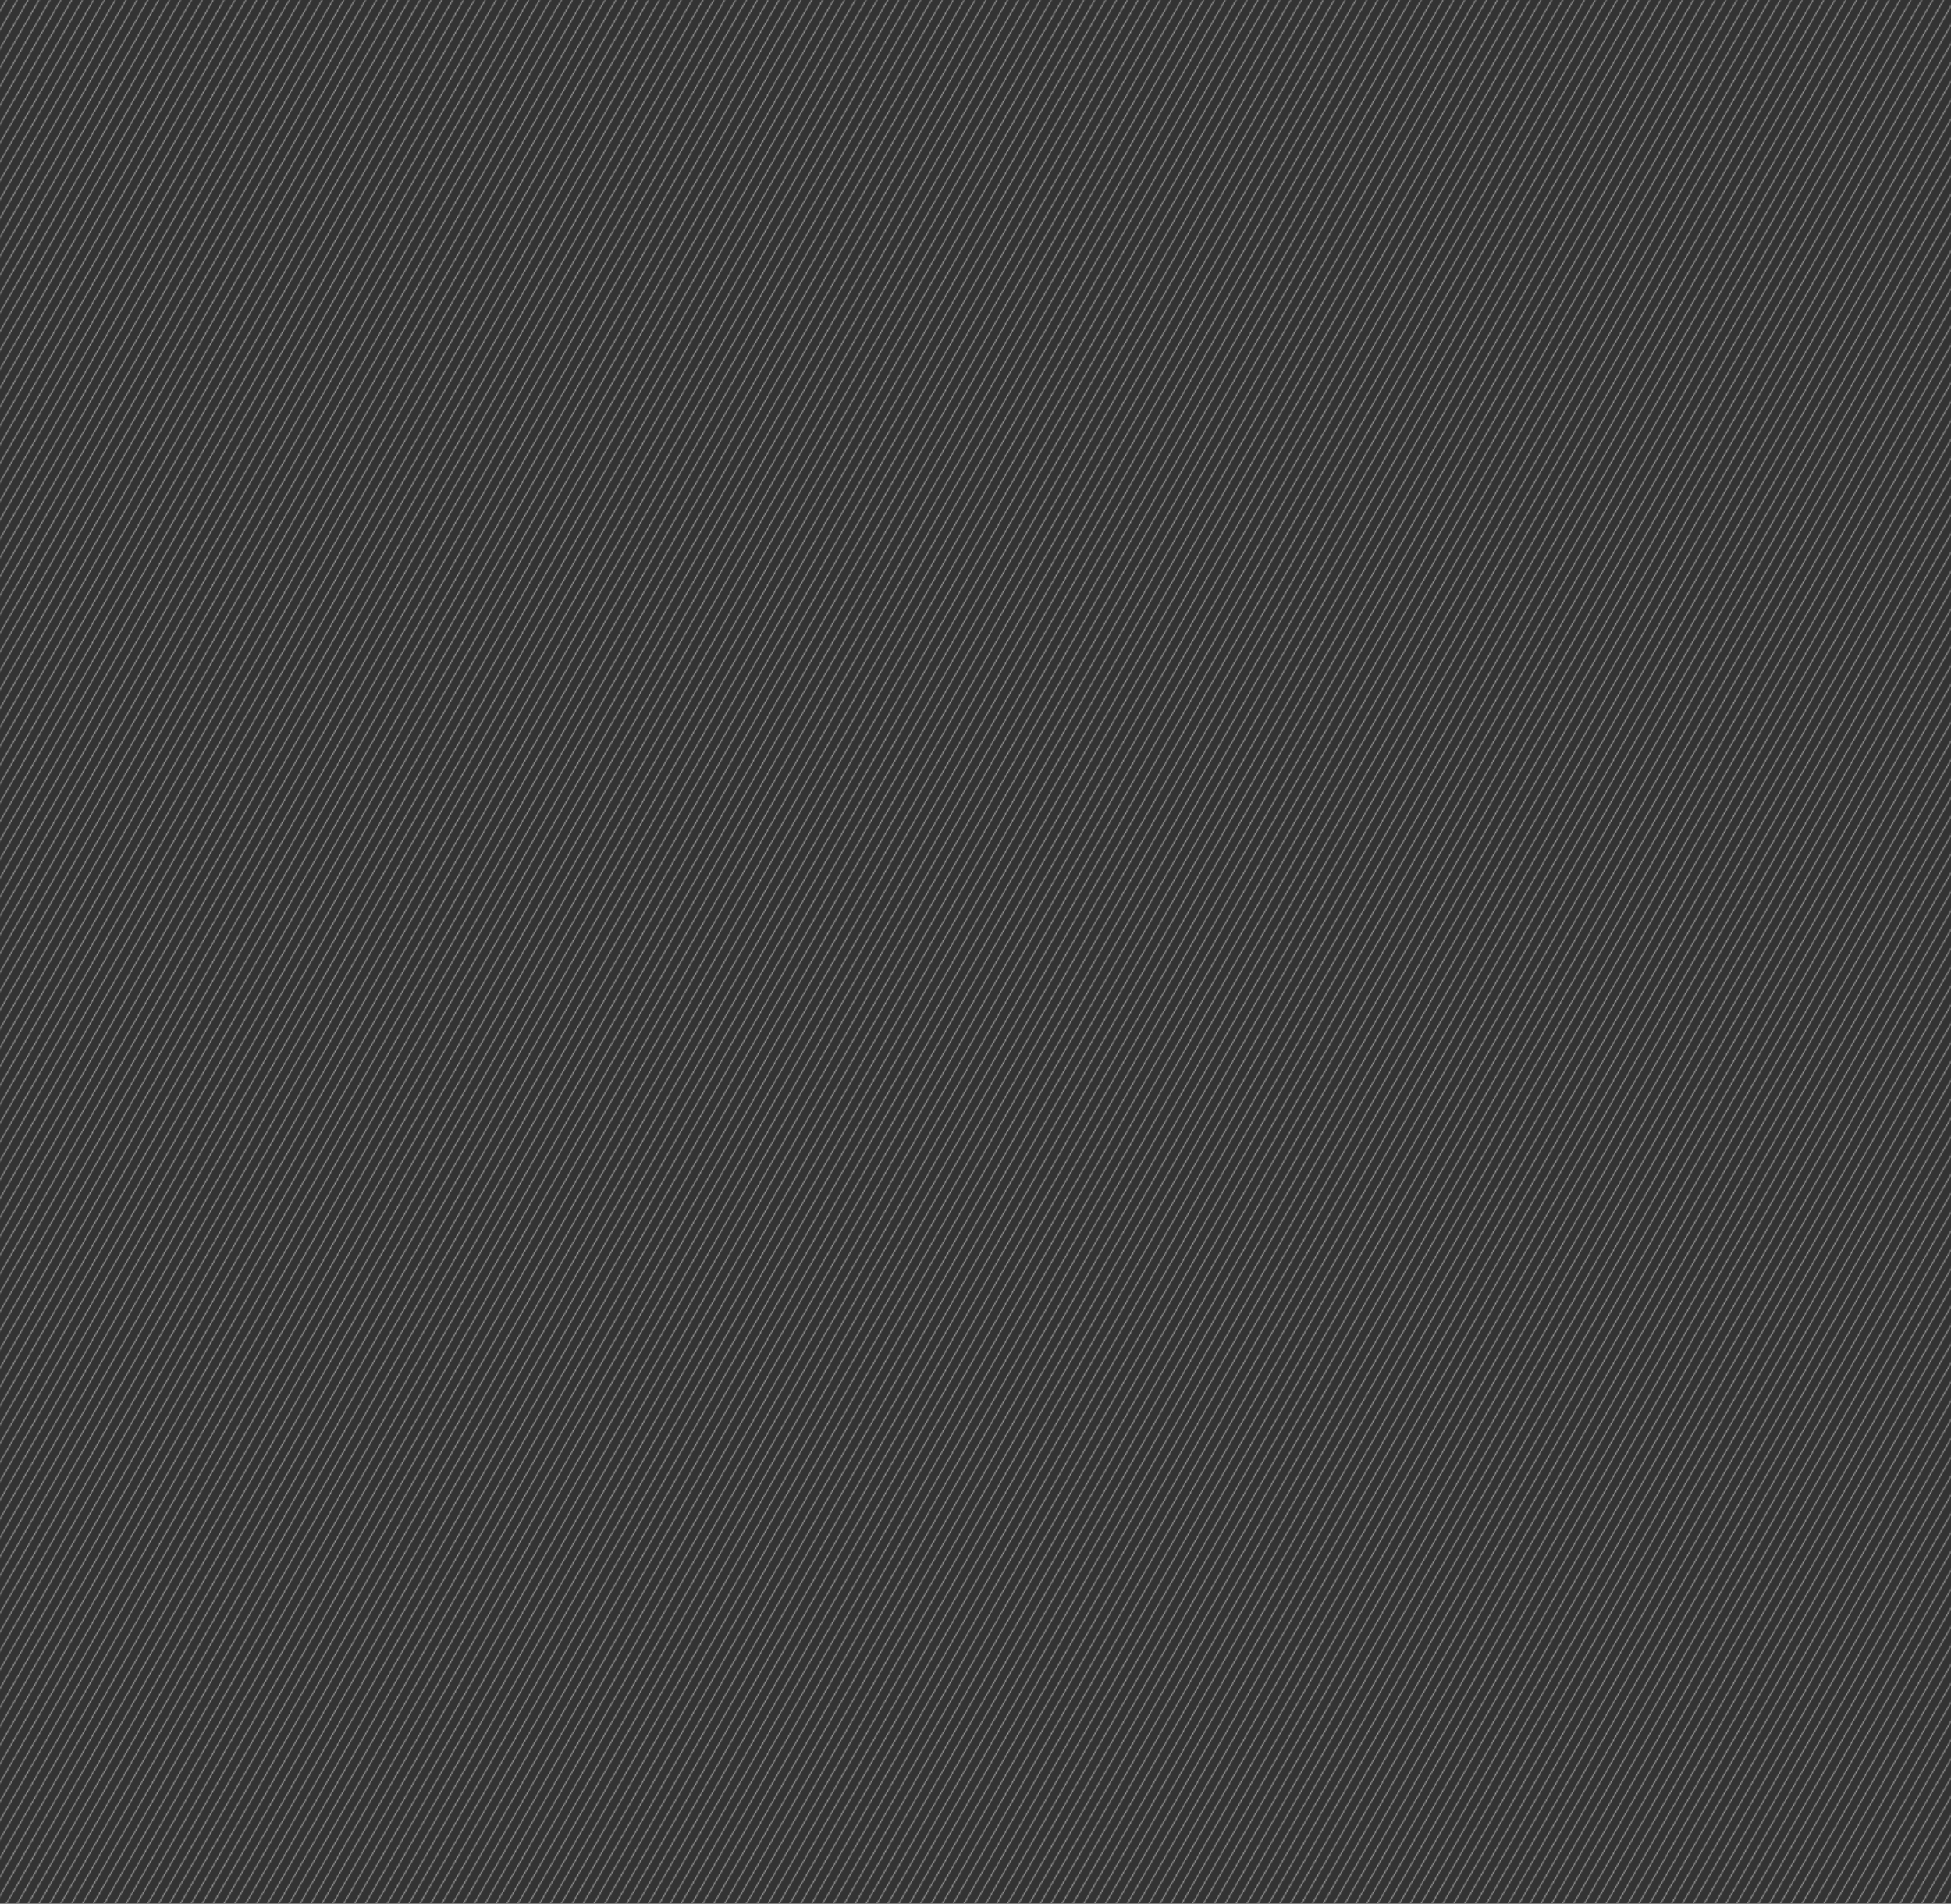 <svg xmlns="http://www.w3.org/2000/svg" width="1656" height="1616" fill="none"><rect width="100%" height="100%" fill="#333333" stroke="none"/><mask id="a" width="1656" height="1616" x="0" y="0" maskUnits="userSpaceOnUse" style="mask-type:alpha"><path fill="#C1C9C5" d="M0 0h1656v1616H0z"/></mask><g mask="url(#a)"><mask id="c" width="2923" height="2665" x="-584" y="-654" maskUnits="userSpaceOnUse" style="mask-type:alpha"><g stroke="#E6EBE9" stroke-width=".5" clip-path="url(#b)"><path d="M74.555-2375.78-2113.49 1414.03M81.482-2371.78-2106.57 1418.03M88.411-2367.78-2099.64 1422.03M95.339-2363.78-2092.71 1426.03M102.268-2359.78-2085.78 1430.03M109.195-2355.78-2078.85 1434.03M116.124-2351.78-2071.92 1438.03M123.052-2347.78-2065 1442.03M129.98-2343.78l-2188.05 3789.81M136.908-2339.78-2051.14 1450.03M143.837-2335.78-2044.21 1454.03M150.765-2331.78-2037.28 1458.03M157.693-2327.78-2030.36 1462.03M164.621-2323.78-2023.43 1466.03M171.55-2319.78-2016.5 1470.03M178.478-2315.78-2009.57 1474.03M185.406-2311.78-2002.64 1478.03M192.334-2307.78-1995.71 1482.03M199.263-2303.78-1988.79 1486.03M206.19-2299.78l-2188.05 3789.81M213.119-2295.78-1974.93 1494.03M220.047-2291.78-1968 1498.03M226.976-2287.78-1961.07 1502.03M233.903-2283.78-1954.15 1506.03M240.832-2279.78-1947.22 1510.03M247.76-2275.78l-2188.05 3789.81M254.688-2271.78-1933.36 1518.03M261.616-2267.78-1926.43 1522.03M268.544-2263.78-1919.5 1526.03M275.473-2259.78-1912.58 1530.03M282.4-2255.78l-2188.05 3789.81M289.329-2251.78-1898.72 1538.03M296.257-2247.78-1891.79 1542.03M303.186-2243.78-1884.86 1546.03M310.113-2239.78-1877.94 1550.03M317.042-2235.78-1871.01 1554.03M323.97-2231.78l-2188.05 3789.81M330.898-2227.78-1857.15 1562.03M337.826-2223.78-1850.22 1566.03M344.755-2219.78-1843.29 1570.03M351.683-2215.78-1836.37 1574.03M358.611-2211.78-1829.44 1578.03M365.539-2207.78-1822.51 1582.03M372.468-2203.78-1815.58 1586.03M379.396-2199.78-1808.65 1590.03M386.324-2195.78-1801.72 1594.03M393.252-2191.78-1794.8 1598.03M400.181-2187.78-1787.87 1602.03M407.108-2183.78-1780.94 1606.03M414.036-2179.78-1774.01 1610.03M420.965-2175.78-1767.08 1614.03M427.893-2171.78-1760.16 1618.03M434.821-2167.78-1753.23 1622.03M441.749-2163.78-1746.3 1626.03M448.678-2159.78-1739.37 1630.03M455.605-2155.78-1732.44 1634.03M462.534-2151.78-1725.51 1638.03M469.462-2147.78-1718.59 1642.03M476.391-2143.78-1711.66 1646.03M483.318-2139.78-1704.73 1650.03M490.247-2135.78-1697.8 1654.03M497.175-2131.78-1690.87 1658.03M504.104-2127.78-1683.95 1662.03M511.031-2123.78-1677.02 1666.03M517.96-2119.78l-2188.05 3789.81M524.888-2115.78-1663.16 1674.03M531.816-2111.78-1656.23 1678.03M538.744-2107.78-1649.3 1682.03M545.673-2103.78-1642.38 1686.03M552.601-2099.78-1635.45 1690.03M559.529-2095.78-1628.52 1694.03M566.457-2091.78-1621.59 1698.03M573.386-2087.78-1614.66 1702.03M580.313-2083.78-1607.74 1706.03M587.241-2079.78-1600.81 1710.03M594.17-2075.78l-2188.05 3789.81M601.098-2071.78-1586.95 1718.03M608.026-2067.78-1580.02 1722.03M614.954-2063.78-1573.09 1726.03M621.883-2059.78-1566.17 1730.03M628.811-2055.78-1559.24 1734.03M635.739-2051.78-1552.31 1738.03M642.667-2047.78-1545.38 1742.03M649.596-2043.78-1538.45 1746.03M656.523-2039.78-1531.53 1750.03M663.452-2035.78-1524.6 1754.03M670.38-2031.78l-2188.05 3789.81M677.309-2027.78-1510.74 1762.03M684.236-2023.78-1503.81 1766.03M691.165-2019.78-1496.88 1770.03M698.093-2015.78-1489.96 1774.03M705.021-2011.78-1483.03 1778.03M711.949-2007.78-1476.1 1782.03M718.878-2003.78-1469.17 1786.03M725.806-1999.78-1462.24 1790.03M732.734-1995.78-1455.31 1794.03M739.662-1991.78-1448.39 1798.03M746.591-1987.78-1441.46 1802.03M753.519-1983.78-1434.53 1806.03M760.446-1979.78-1427.6 1810.03M767.375-1975.78-1420.67 1814.03M774.303-1971.78-1413.75 1818.03M781.231-1967.78-1406.82 1822.03M788.159-1963.78-1399.89 1826.03M795.088-1959.78-1392.96 1830.03M802.016-1955.78-1386.03 1834.03M808.944-1951.78-1379.1 1838.03M815.872-1947.78-1372.18 1842.03M822.801-1943.78-1365.25 1846.03M829.729-1939.78-1358.32 1850.03M836.657-1935.78-1351.39 1854.03M843.585-1931.78-1344.46 1858.03M850.514-1927.78-1337.54 1862.03M857.441-1923.78-1330.61 1866.03M864.37-1919.78l-2188.05 3789.81M871.298-1915.78-1316.75 1874.03M878.227-1911.78-1309.82 1878.03M885.154-1907.78-1302.89 1882.03M892.083-1903.78-1295.97 1886.03M899.011-1899.78-1289.04 1890.03M905.939-1895.78-1282.11 1894.03M912.867-1891.78-1275.18 1898.03M919.795-1887.78-1268.25 1902.03M926.724-1883.78-1261.33 1906.03M933.651-1879.78-1254.4 1910.03M940.58-1875.78l-2188.05 3789.81M947.508-1871.78-1240.54 1918.03M954.437-1867.78-1233.61 1922.03M961.364-1863.78-1226.68 1926.03M968.293-1859.78-1219.76 1930.03M975.221-1855.78-1212.83 1934.03M982.149-1851.78-1205.9 1938.03M989.077-1847.78-1198.97 1942.03M996.006-1843.78-1192.04 1946.03m2194.97-3785.81-2188.05 3789.81m2194.98-3785.81-2188.05 3789.81m2194.98-3785.81-2188.05 3789.81m2194.98-3785.81-2188.05 3789.81m2194.98-3785.81L-1157.4 1966.03m2194.98-3785.81-2188.05 3789.81M1044.5-1815.78l-2188.05 3789.81m2194.98-3785.81-2188.05 3789.81m2194.98-3785.81-2188.05 3789.81m2194.98-3785.81-2188.05 3789.81m2194.98-3785.81-2188.05 3789.81m2194.97-3785.81L-1108.9 1994.03m2194.97-3785.81-2188.05 3789.81M1093-1787.78l-2188.05 3789.81m2194.98-3785.81-2188.05 3789.81m2194.98-3785.81-2188.05 3789.81m2194.98-3785.81-2188.05 3789.81m2194.97-3785.81-2188.05 3789.81m2194.98-3785.81-2188.05 3789.81m2194.98-3785.81-2188.05 3789.81M1141.5-1759.78l-2188.05 3789.81m2194.98-3785.81-2188.05 3789.81m2194.97-3785.81-2188.04 3789.81m2194.97-3785.81-2188.05 3789.81m2194.98-3785.81-2188.05 3789.81m2194.98-3785.81-2188.05 3789.81m2194.98-3785.81-2188.05 3789.81M1190-1731.78-998.054 2058.03M1196.92-1727.78-991.125 2062.03M1203.85-1723.78-984.197 2066.03M1210.78-1719.78-977.269 2070.03M1217.71-1715.78-970.341 2074.03M1224.64-1711.78-963.412 2078.03M1231.56-1707.78-956.484 2082.03M1238.49-1703.78-949.556 2086.03M1245.42-1699.78-942.628 2090.03M1252.35-1695.78-935.699 2094.03M1259.28-1691.78-928.772 2098.03M1266.21-1687.78-921.844 2102.03M1273.13-1683.78-914.915 2106.03M1280.06-1679.78-907.987 2110.03M1286.99-1675.78-901.059 2114.03M1293.92-1671.78-894.131 2118.03M1300.85-1667.78-887.202 2122.03M1307.77-1663.78-880.274 2126.03M1314.7-1659.78-873.346 2130.03M1321.63-1655.78-866.418 2134.03M1328.56-1651.78-859.489 2138.03M1335.49-1647.78-852.562 2142.03M1342.42-1643.78-845.633 2146.03M1349.34-1639.78-838.705 2150.03M1356.27-1635.78-831.776 2154.03M1363.2-1631.78-824.849 2158.03M1370.13-1627.78-817.92 2162.03m2194.98-3785.81L-810.992 2166.03M1383.99-1619.78-804.064 2170.03M1390.91-1615.78-797.136 2174.03M1397.84-1611.78-790.207 2178.03M1404.77-1607.78-783.279 2182.03M1411.7-1603.78-776.351 2186.03M1418.63-1599.78-769.423 2190.03M1425.55-1595.78-762.494 2194.03M1432.48-1591.78-755.566 2198.03M1439.41-1587.78-748.639 2202.03M1446.34-1583.78-741.71 2206.03m2194.98-3785.81L-734.782 2210.03M1460.2-1575.78-727.854 2214.03M1467.12-1571.78-720.926 2218.03M1474.05-1567.78-713.997 2222.03M1480.98-1563.78-707.069 2226.03M1487.91-1559.78-700.141 2230.03M1494.84-1555.78-693.213 2234.03M1501.76-1551.78-686.284 2238.03M1508.69-1547.78-679.356 2242.03M1515.62-1543.78-672.428 2246.03M1522.55-1539.78-665.5 2250.03m2194.98-3785.81L-658.571 2254.03M1536.41-1531.78-651.644 2258.03M1543.33-1527.78-644.715 2262.03M1550.26-1523.78-637.787 2266.03M1557.19-1519.78-630.858 2270.03M1564.12-1515.78-623.931 2274.03M1571.05-1511.78-617.002 2278.03M1577.97-1507.78-610.074 2282.03M1584.9-1503.78-603.146 2286.03M1591.83-1499.78-596.218 2290.03M1598.76-1495.78-589.29 2294.03m2194.98-3785.81L-582.361 2298.03M1612.62-1487.78-575.434 2302.03M1619.54-1483.78-568.505 2306.03M1626.47-1479.78-561.577 2310.03M1633.4-1475.78-554.648 2314.03M1640.33-1471.78-547.721 2318.03M1647.26-1467.78-540.792 2322.03M1654.18-1463.78-533.864 2326.03M1661.11-1459.78-526.936 2330.03M1668.04-1455.78-520.008 2334.03M1674.97-1451.78-513.079 2338.03M1681.9-1447.78-506.151 2342.03M1688.83-1443.78-499.223 2346.03M1695.75-1439.78-492.295 2350.03M1702.68-1435.78-485.366 2354.03M1709.61-1431.78-478.439 2358.03M1716.54-1427.78-471.51 2362.03m2194.98-3785.81L-464.582 2366.03M1730.4-1419.78-457.653 2370.03M1737.32-1415.78-450.726 2374.03M1744.25-1411.78-443.797 2378.03M1751.18-1407.78-436.869 2382.03M1758.11-1403.78-429.94 2386.03m2194.98-3785.81L-423.013 2390.03M1771.96-1395.78-416.085 2394.03M1778.89-1391.78-409.156 2398.03M1785.82-1387.78-402.229 2402.03M1792.75-1383.78-395.3 2406.03m2194.98-3785.81L-388.372 2410.03M1806.61-1375.78-381.443 2414.03M1813.53-1371.78-374.516 2418.03M1820.46-1367.78-367.587 2422.03M1827.39-1363.78-360.659 2426.03M1834.32-1359.78-353.731 2430.03M1841.25-1355.78-346.803 2434.03M1848.17-1351.78-339.874 2438.03M1855.1-1347.78-332.946 2442.03M1862.03-1343.78-326.018 2446.03M1868.96-1339.78-319.09 2450.03m2194.98-3785.81L-312.161 2454.03M1882.82-1331.78-305.233 2458.03M1889.74-1327.78-298.305 2462.03M1896.67-1323.78-291.377 2466.03M1903.6-1319.78-284.448 2470.03M1910.53-1315.78-277.521 2474.03M1917.46-1311.78-270.592 2478.03M1924.38-1307.78-263.664 2482.03M1931.31-1303.78-256.735 2486.03M1938.24-1299.78-249.808 2490.03M1945.17-1295.78-242.88 2494.03M1952.1-1291.78-235.951 2498.03M1959.03-1287.78-229.023 2502.03M1965.95-1283.78-222.095 2506.03M1972.88-1279.78-215.167 2510.03M1979.81-1275.78-208.238 2514.03M1986.74-1271.78-201.311 2518.03M1993.67-1267.78-194.382 2522.03M2000.59-1263.78-187.454 2526.03M2007.52-1259.78-180.525 2530.03M2014.45-1255.78-173.598 2534.03M2021.38-1251.78-166.669 2538.03M2028.31-1247.78-159.741 2542.03M2035.24-1243.78-152.813 2546.03M2042.16-1239.78-145.885 2550.03M2049.09-1235.78-138.956 2554.03M2056.02-1231.78-132.028 2558.03M2062.95-1227.78-125.1 2562.03m2194.98-3785.81L-118.172 2566.03M2076.81-1219.78-111.243 2570.03M2083.73-1215.78-104.315 2574.03M2090.66-1211.78-97.387 2578.03M2097.59-1207.78-90.459 2582.03M2104.52-1203.78-83.531 2586.03M2111.45-1199.78-76.603 2590.03M2118.37-1195.78-69.675 2594.03M2125.3-1191.78-62.746 2598.03M2132.23-1187.78-55.818 2602.03M2139.16-1183.78-48.89 2606.03m2194.98-3785.81L-41.962 2610.03M2153.02-1175.78-35.033 2614.03M2159.94-1171.78-28.106 2618.03M2166.87-1167.78-21.177 2622.03M2173.8-1163.78-14.25 2626.03m2194.98-3785.81L-7.32 2630.03m2194.98-3785.81L-.393 2634.03M2194.58-1151.78 6.536 2638.03M2201.51-1147.78 13.464 2642.03M2208.44-1143.78 20.392 2646.03M2215.37-1139.78 27.32 2650.03M2222.3-1135.78 34.249 2654.03M2229.23-1131.78 41.177 2658.03M2236.15-1127.78 48.105 2662.03M2243.08-1123.78 55.033 2666.03M2250.01-1119.78 61.962 2670.03M2256.94-1115.78 68.89 2674.03m2194.98-3785.81L75.818 2678.03M2270.79-1107.78 82.746 2682.03M2277.72-1103.78 89.674 2686.03M2284.65-1099.78 96.602 2690.03M2291.58-1095.78 103.53 2694.03m2194.98-3785.81L110.459 2698.03M2305.44-1087.78 117.387 2702.03M2312.36-1083.78 124.315 2706.03M2319.29-1079.78 131.243 2710.03M2326.22-1075.78 138.172 2714.03M2333.15-1071.78 145.1 2718.03m2194.98-3785.81L152.028 2722.03M2347-1063.78 158.956 2726.03M2353.93-1059.78 165.885 2730.03M2360.86-1055.78 172.812 2734.03M2367.79-1051.78 179.741 2738.03M2374.72-1047.78 186.669 2742.03M2381.65-1043.78 193.598 2746.03M2388.57-1039.78 200.525 2750.03M2395.5-1035.78 207.454 2754.03M2402.43-1031.78 214.382 2758.03M2409.36-1027.78 221.311 2762.03M2416.29-1023.78 228.238 2766.03M2423.22-1019.78 235.167 2770.03M2430.14-1015.78 242.095 2774.03M2437.07-1011.78 249.023 2778.03M2444-1007.78 255.951 2782.03M2450.93-1003.78 262.879 2786.03M2457.86-999.782 269.808 2790.03M2464.78-995.782 276.735 2794.03M2471.71-991.782 283.664 2798.03M2478.64-987.782 290.592 2802.03M2485.57-983.782 297.52 2806.03M2492.5-979.782 304.448 2810.03M2499.43-975.782 311.377 2814.03M2506.35-971.782 318.305 2818.03M2513.28-967.782 325.233 2822.03M2520.21-963.782 332.161 2826.03M2527.14-959.782 339.09 2830.03M2534.07-955.782 346.018 2834.03M2541-951.782 352.946 2838.03M2547.92-947.782 359.874 2842.03M2554.85-943.782 366.803 2846.03M2561.78-939.782 373.73 2850.03M2568.71-935.782 380.659 2854.03M2575.64-931.782 387.587 2858.03M2582.56-927.782 394.516 2862.03M2589.49-923.782 401.443 2866.03M2596.42-919.782 408.372 2870.03M2603.35-915.782 415.3 2874.03M2610.28-911.782 422.228 2878.03M2617.21-907.782 429.156 2882.03M2624.13-903.782 436.084 2886.03M2631.06-899.782 443.013 2890.03M2637.99-895.782 449.94 2894.03M2644.92-891.782 456.869 2898.03M2651.85-887.782 463.797 2902.03M2658.77-883.782 470.726 2906.03M2665.7-879.782 477.653 2910.03M2672.63-875.782 484.582 2914.03M2679.56-871.782 491.51 2918.03M2686.49-867.782 498.438 2922.03M2693.42-863.782 505.366 2926.03M2700.34-859.782 512.295 2930.03M2707.27-855.782 519.223 2934.03M2714.2-851.782 526.151 2938.03M2721.13-847.782 533.079 2942.03M2728.06-843.782 540.008 2946.03M2734.98-839.782 546.936 2950.03M2741.91-835.782 553.864 2954.03M2748.84-831.782 560.792 2958.03M2755.77-827.782 567.721 2962.03M2762.7-823.782 574.648 2966.03M2769.63-819.782 581.577 2970.03M2776.55-815.782 588.505 2974.03M2783.48-811.782 595.433 2978.03M2790.41-807.782 602.361 2982.03M2797.34-803.782 609.289 2986.03M2804.27-799.782 616.218 2990.03M2811.19-795.782 623.145 2994.03M2818.12-791.782 630.074 2998.03M2825.05-787.782 637.002 3002.03M2831.98-783.782 643.931 3006.03M2838.91-779.782 650.858 3010.03M2845.84-775.782 657.787 3014.03M2852.76-771.782 664.715 3018.03M2859.69-767.782 671.644 3022.03M2866.62-763.782 678.571 3026.03M2873.55-759.782 685.5 3030.03M2880.48-755.782 692.428 3034.03M2887.41-751.782 699.356 3038.03M2894.33-747.782 706.284 3042.03M2901.26-743.782 713.213 3046.03M2908.19-739.782 720.141 3050.03M2915.12-735.782 727.069 3054.03M2922.05-731.782 733.997 3058.03M2928.97-727.782 740.926 3062.03M2935.9-723.782 747.853 3066.03M2942.83-719.782 754.782 3070.03M2949.76-715.782 761.71 3074.03M2956.69-711.782 768.638 3078.03M2963.62-707.782 775.566 3082.03M2970.54-703.782 782.494 3086.03M2977.47-699.782 789.423 3090.03M2984.4-695.782 796.351 3094.03M2991.33-691.782 803.279 3098.03M2998.26-687.782 810.207 3102.03M3005.18-683.782 817.136 3106.03M3012.11-679.782 824.063 3110.03M3019.04-675.782 830.992 3114.03M3025.97-671.782 837.92 3118.03M3032.9-667.782 844.849 3122.03M3039.83-663.782 851.776 3126.03M3046.75-659.782 858.705 3130.03M3053.68-655.782 865.633 3134.03M3060.61-651.782 872.561 3138.03M3067.54-647.782 879.489 3142.03M3074.47-643.782 886.418 3146.03M3081.39-639.782 893.346 3150.03M3088.32-635.782 900.274 3154.03M3095.25-631.782 907.202 3158.03M3102.18-627.782 914.131 3162.03M3109.11-623.782 921.059 3166.03M3116.04-619.782 927.986 3170.03M3122.96-615.782 934.915 3174.03M3129.89-611.782 941.843 3178.03M3136.82-607.782 948.771 3182.03M3143.75-603.782 955.699 3186.03M3150.68-599.782 962.628 3190.03M3157.6-595.782 969.556 3194.03M3164.53-591.782 976.484 3198.03M3171.46-587.782 983.412 3202.03M3178.39-583.782 990.341 3206.03M3185.32-579.782 997.269 3210.03M3192.25-575.782 1004.2 3214.03M3199.17-571.782 1011.12 3218.03M3206.1-567.782 1018.05 3222.03M3213.03-563.782 1024.98 3226.03M3219.96-559.782 1031.91 3230.03M3226.89-555.782 1038.84 3234.03M3233.82-551.782 1045.77 3238.03M3240.74-547.782 1052.69 3242.03M3247.67-543.782 1059.62 3246.03M3254.6-539.782 1066.55 3250.03M3261.53-535.782 1073.48 3254.03M3268.46-531.782 1080.41 3258.03M3275.38-527.782 1087.34 3262.03M3282.31-523.782 1094.26 3266.03M3289.24-519.782 1101.19 3270.03M3296.17-515.782 1108.12 3274.03M3303.1-511.782 1115.05 3278.03M3310.03-507.782 1121.98 3282.03M3316.95-503.782 1128.9 3286.03M3323.88-499.782 1135.83 3290.03M3330.81-495.782 1142.76 3294.03M3337.74-491.782 1149.69 3298.03M3344.67-487.782 1156.62 3302.03M3351.59-483.782 1163.55 3306.03M3358.52-479.782 1170.47 3310.03M3365.45-475.782 1177.4 3314.03M3372.38-471.782 1184.33 3318.03M3379.31-467.782 1191.26 3322.03M3386.24-463.782 1198.19 3326.03M3393.16-459.782 1205.12 3330.03M3400.09-455.782 1212.04 3334.03M3407.02-451.782 1218.97 3338.03M3413.95-447.782 1225.9 3342.03M3420.88-443.782 1232.83 3346.03M3427.8-439.782 1239.76 3350.03M3434.73-435.782 1246.68 3354.03M3441.66-431.782 1253.61 3358.03M3448.59-427.782 1260.54 3362.03M3455.52-423.782 1267.47 3366.03M3462.45-419.782 1274.4 3370.03M3469.37-415.782 1281.33 3374.03M3476.3-411.782 1288.25 3378.03M3483.23-407.782 1295.18 3382.03M3490.16-403.782 1302.11 3386.03M3497.09-399.782 1309.04 3390.03M3504.01-395.782 1315.97 3394.03M3510.94-391.782 1322.89 3398.03M3517.87-387.782 1329.82 3402.03M3524.8-383.782 1336.75 3406.03M3531.73-379.782 1343.68 3410.03M3538.66-375.782 1350.61 3414.03M3545.58-371.782 1357.54 3418.03M3552.51-367.782 1364.46 3422.03M3559.44-363.782 1371.39 3426.03M3566.37-359.782 1378.32 3430.03M3573.3-355.782 1385.25 3434.03M3580.23-351.782 1392.18 3438.03M3587.15-347.782 1399.1 3442.03M3594.08-343.782 1406.03 3446.03M3601.01-339.782 1412.96 3450.03M3607.94-335.782 1419.89 3454.03M3614.87-331.782 1426.82 3458.03M3621.79-327.782 1433.75 3462.03M3628.72-323.782 1440.67 3466.03M3635.65-319.782 1447.6 3470.03M3642.58-315.782 1454.53 3474.03M3649.51-311.782 1461.46 3478.03M3656.44-307.782 1468.39 3482.03M3663.36-303.782 1475.31 3486.03M3670.29-299.782 1482.24 3490.03M3677.22-295.782 1489.17 3494.03M3684.15-291.782 1496.1 3498.03M3691.08-287.782 1503.03 3502.03M3698-283.782 1509.96 3506.03M3704.93-279.782 1516.88 3510.03M3711.86-275.782 1523.81 3514.03M3718.79-271.782 1530.74 3518.03M3725.72-267.782 1537.67 3522.03M3732.65-263.782 1544.6 3526.03M3739.57-259.782 1551.53 3530.03M3746.5-255.782 1558.45 3534.03M3753.43-251.782 1565.38 3538.03M3760.36-247.782 1572.31 3542.03M3767.29-243.782 1579.24 3546.03M3774.21-239.782 1586.17 3550.03M3781.14-235.782 1593.09 3554.03M3788.07-231.782 1600.02 3558.03M3795-227.782 1606.95 3562.03M3801.93-223.782 1613.88 3566.03M3808.86-219.782 1620.81 3570.03M3815.78-215.782 1627.74 3574.03M3822.71-211.782 1634.66 3578.03M3829.64-207.782 1641.59 3582.03M3836.57-203.782 1648.52 3586.03M3843.5-199.782 1655.45 3590.03"/></g></mask><g mask="url(#c)"><path fill="#EFEFEF" d="M0 0h1656v1616H0z"/></g></g><defs><clipPath id="b"><path fill="#fff" d="M-583.568-653.291h2922v2664h-2922z"/></clipPath></defs></svg>